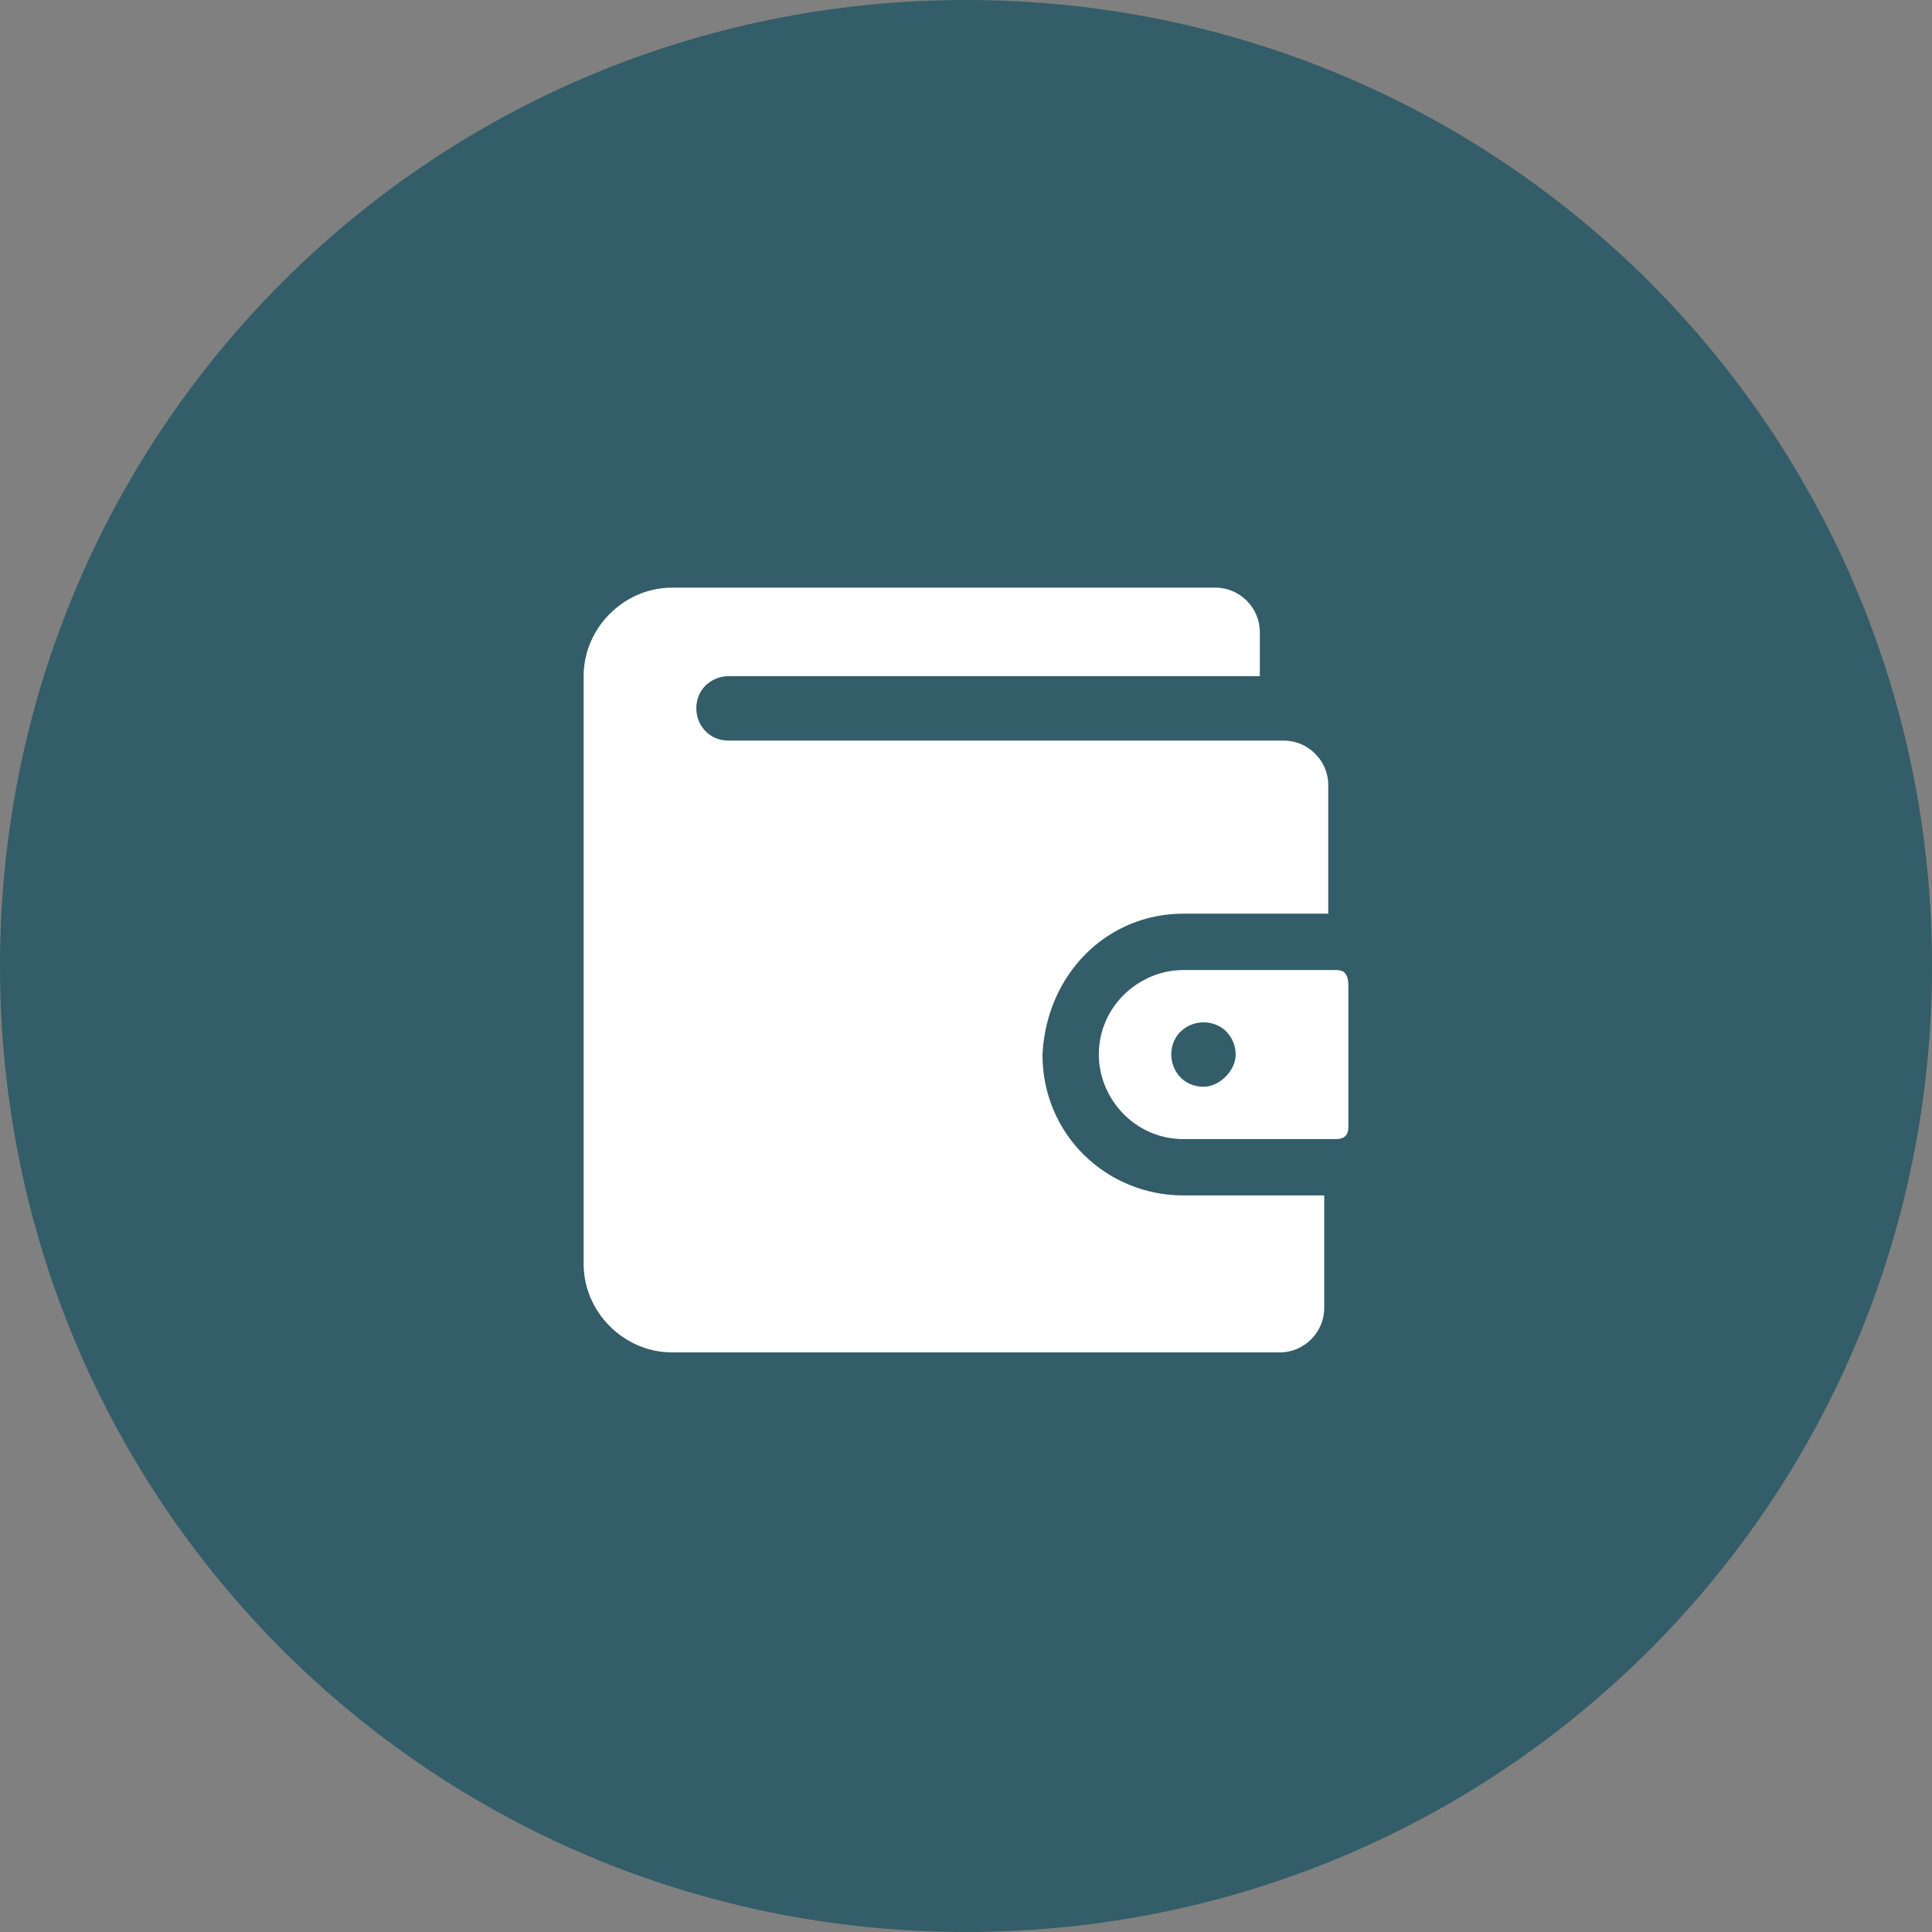 <?xml version="1.0" encoding="utf-8"?>
<!-- Generator: Adobe Illustrator 28.1.0, SVG Export Plug-In . SVG Version: 6.00 Build 0)  -->
<svg version="1.1" id="Layer_1" xmlns="http://www.w3.org/2000/svg" xmlns:xlink="http://www.w3.org/1999/xlink" x="0px" y="0px"
	 viewBox="0 0 48 48" style="enable-background:new 0 0 48 48;" xml:space="preserve">
<rect x="0" y="0" width="48" height="48" fill="#808080" stroke="none"/>
<style type="text/css">
	.st0{fill:#335D68;}
	.st1{fill:#FFFFFF;}
</style>
<path class="st0" d="M24,0L24,0c13.3,0,24,10.7,24,24l0,0c0,13.3-10.7,24-24,24l0,0C10.7,48,0,37.3,0,24l0,0C0,10.7,10.7,0,24,0z"/>
<g>
	<g>
		<g>
			<g>
				<path class="st1" d="M29.4,22.7H33v-3.2c0-0.6-0.5-1.1-1.1-1.1H18.1c-0.5,0-0.8-0.4-0.8-0.8c0-0.5,0.4-0.8,0.8-0.8h13.2v-1.1
					c0-0.6-0.5-1.1-1.1-1.1H16.7c-1.2,0-2.2,1-2.2,2.2v14.6c0,1.2,1,2.2,2.2,2.2h15.1c0.6,0,1.1-0.5,1.1-1.1v-2.8h-3.5
					c-1.9,0-3.5-1.5-3.5-3.5C26,24.2,27.5,22.7,29.4,22.7z"/>
				<path class="st1" d="M33.2,24.1h-3.8c-1.1,0-2.1,0.9-2.1,2.1c0,1.1,0.9,2.1,2.1,2.1h3.8c0.2,0,0.3-0.1,0.3-0.3v-3.5
					C33.5,24.2,33.4,24.1,33.2,24.1z M29.9,27c-0.5,0-0.8-0.4-0.8-0.8c0-0.5,0.4-0.8,0.8-0.8c0.5,0,0.8,0.4,0.8,0.8
					C30.7,26.6,30.3,27,29.9,27z"/>
			</g>
		</g>
	</g>
</g>
</svg>
